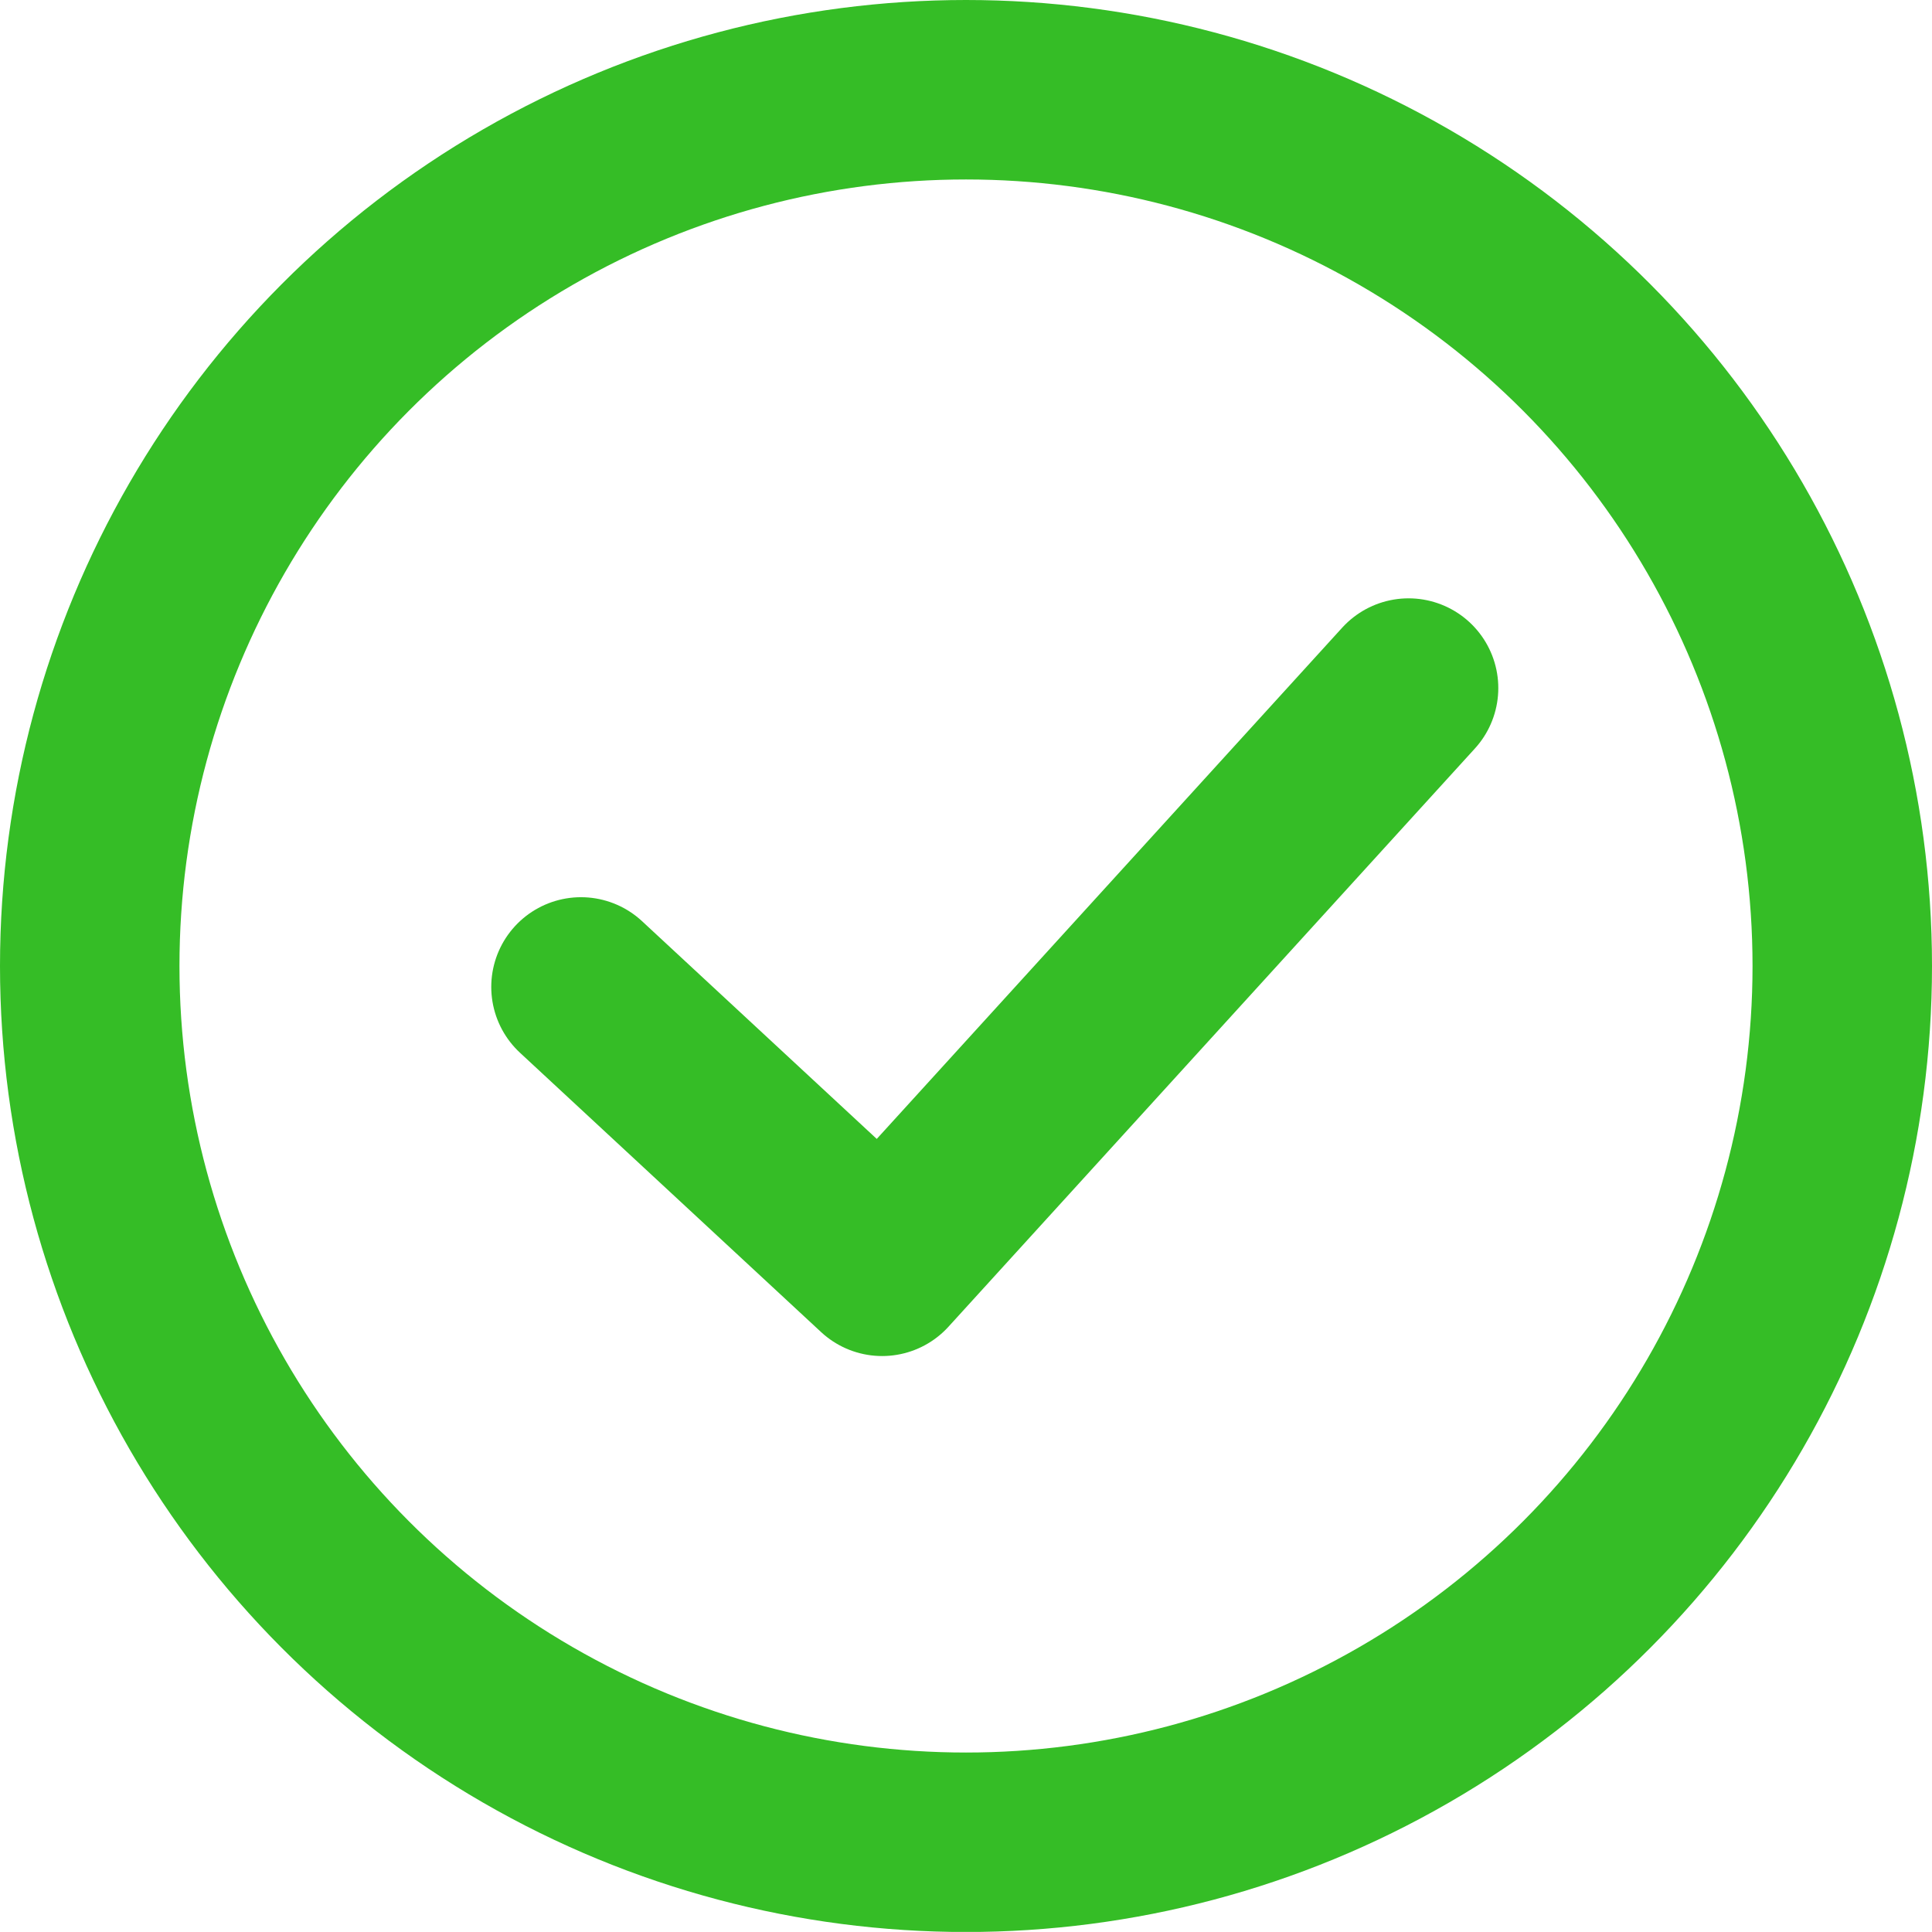 <svg xmlns="http://www.w3.org/2000/svg" viewBox="-18031.375 6816.25 16.148 16.147">
    <defs>
        <style>
            .cls-1,.cls-2{fill:none;stroke:#35bd26;stroke-width:1.5px}.cls-2{stroke-linecap:round;stroke-linejoin:round;stroke-miterlimit:10}
        </style>
    </defs>
    <g id="Group_7163" data-name="Group 7163" transform="translate(-18030.625 6817)">
        <circle id="Ellipse_903" cx="7.324" cy="7.324" r="7.324" class="cls-1" data-name="Ellipse 903"/>
        <path id="path" d="M3.934 5.818l2.517 2.335 4.4-4.833" class="cls-2" transform="translate(.172 1.681)"/>
    </g>
</svg>
